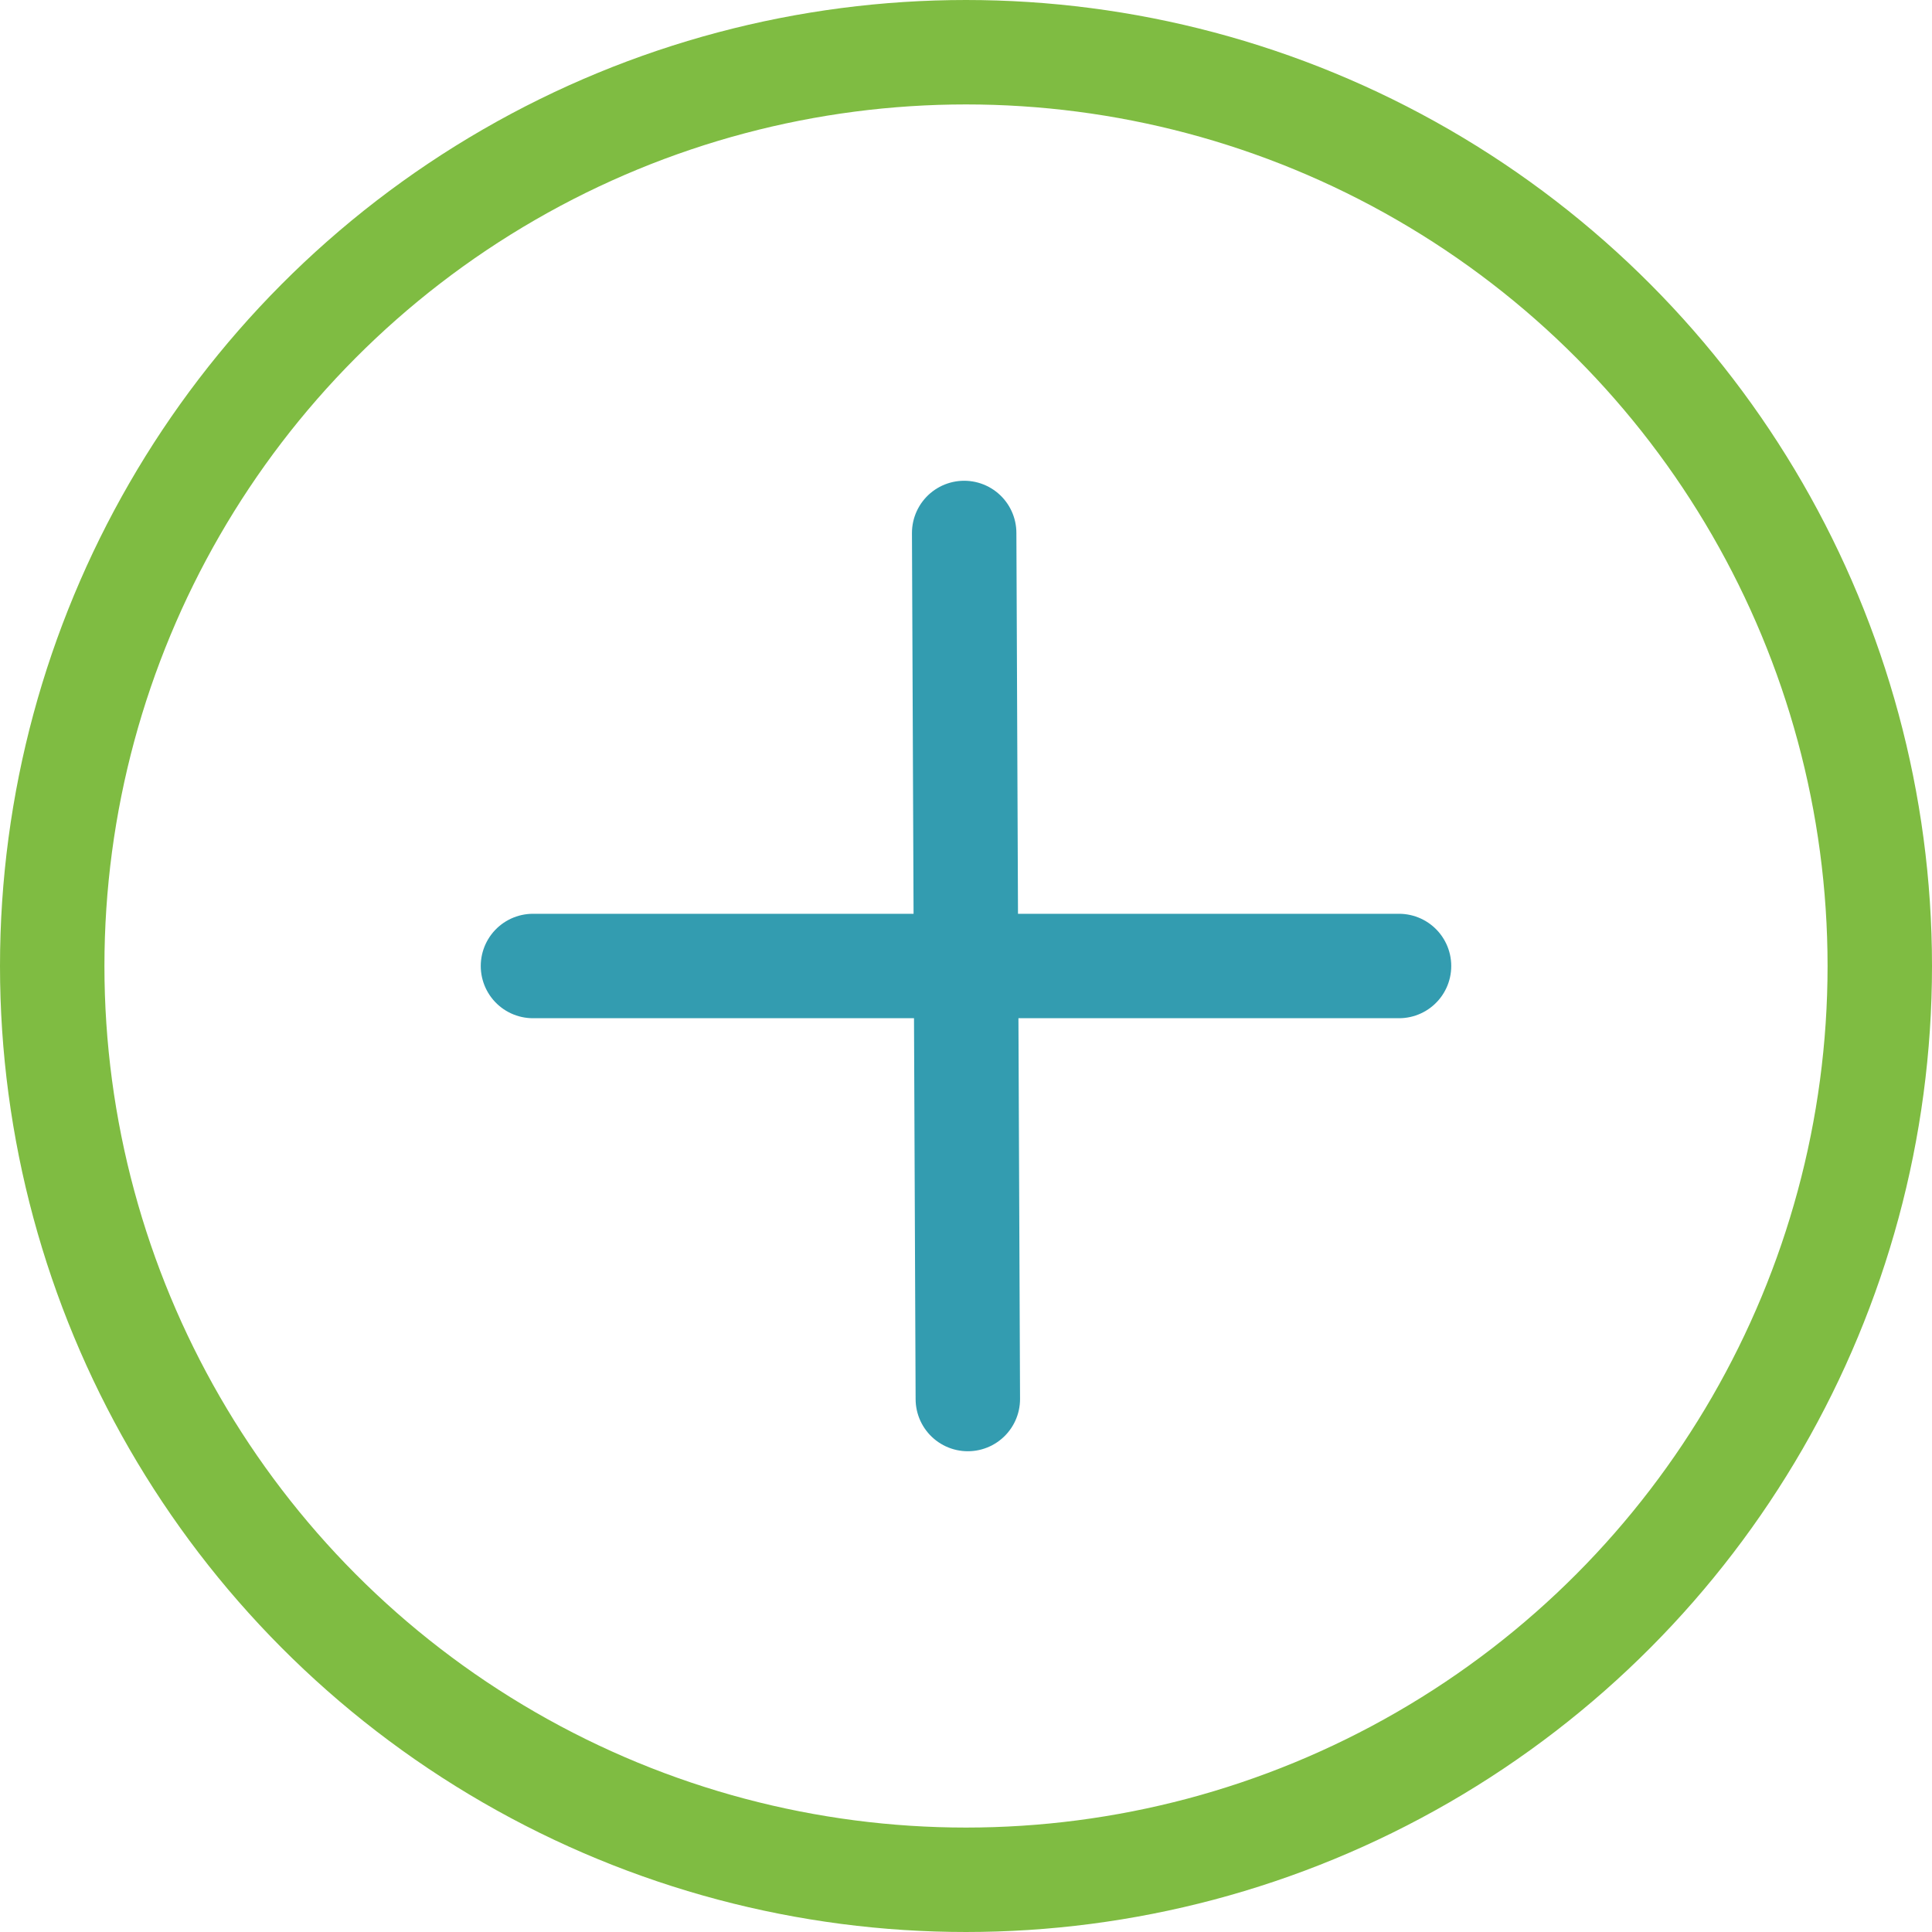 <?xml version="1.0" encoding="UTF-8"?>
<svg width="37px" height="37px" viewBox="0 0 37 37" version="1.1" xmlns="http://www.w3.org/2000/svg" xmlns:xlink="http://www.w3.org/1999/xlink">
    <title>Icon / ISI Expand Copy 2</title>
    <g id="Build-Here---Save-A-Copy-First" stroke="none" stroke-width="1" fill="none" fill-rule="evenodd">
        <g id="Desktop-Large-Hero" transform="translate(-1305, -9293)" stroke-width="2">
            <g id="Icon-/-ISI-Expand-Copy-2" transform="translate(1305, 9293)">
                <circle id="Oval" stroke="#7FBC42" cx="18.5" cy="18.5" r="17.5"></circle>
                <line x1="18.465" y1="10.207" x2="18.535" y2="26.793" id="Path" stroke="#339CB0" stroke-linecap="round"></line>
                <line x1="26.793" y1="18.5" x2="10.207" y2="18.5" id="Path-Copy" stroke="#339CB0" stroke-linecap="round"></line>
            </g>
        </g>
    </g>
</svg>